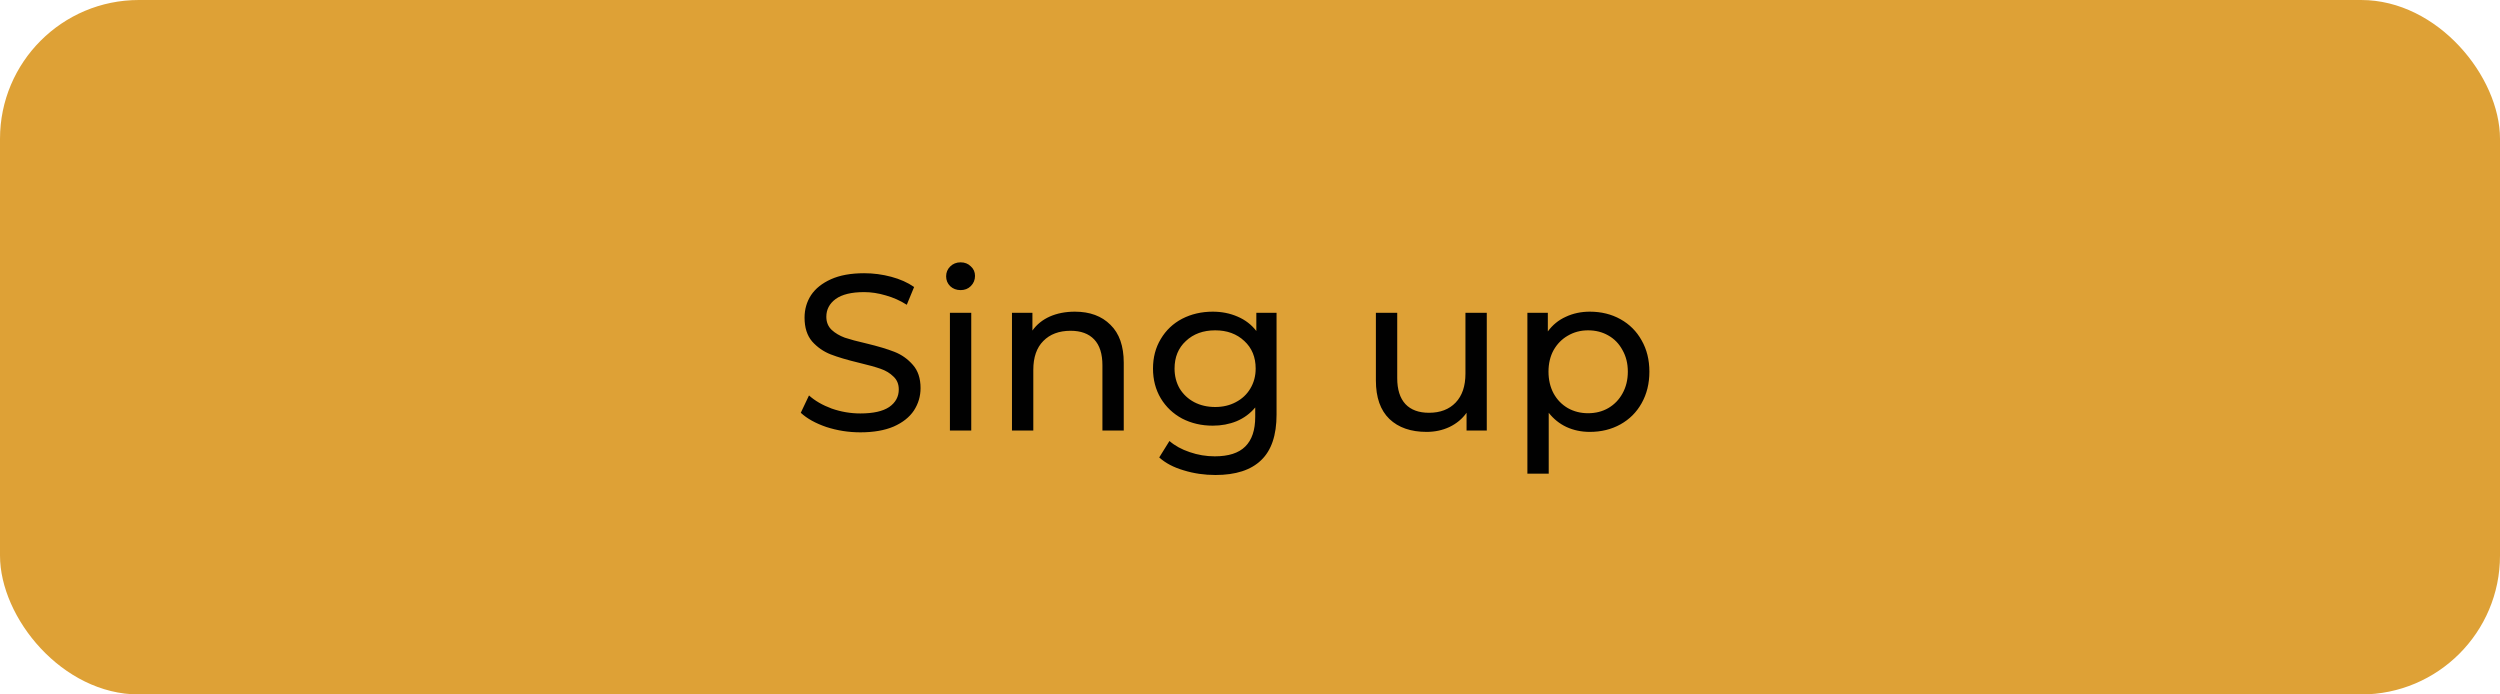 <?xml version="1.0" encoding="UTF-8"?> <svg xmlns="http://www.w3.org/2000/svg" width="180" height="50" viewBox="0 0 180 50" fill="none"> <rect width="180" height="50" rx="10" fill="#DEA136"></rect> <path d="M61.944 31.128C61.101 31.128 60.285 31 59.496 30.744C58.717 30.477 58.104 30.136 57.656 29.72L58.248 28.472C58.675 28.856 59.219 29.171 59.88 29.416C60.552 29.651 61.24 29.768 61.944 29.768C62.872 29.768 63.565 29.613 64.024 29.304C64.483 28.984 64.712 28.563 64.712 28.04C64.712 27.656 64.584 27.347 64.328 27.112C64.083 26.867 63.773 26.68 63.4 26.552C63.037 26.424 62.52 26.28 61.848 26.12C61.005 25.917 60.323 25.715 59.8 25.512C59.288 25.309 58.845 25 58.472 24.584C58.109 24.157 57.928 23.587 57.928 22.872C57.928 22.275 58.083 21.736 58.392 21.256C58.712 20.776 59.192 20.392 59.832 20.104C60.472 19.816 61.267 19.672 62.216 19.672C62.877 19.672 63.528 19.757 64.168 19.928C64.808 20.099 65.357 20.344 65.816 20.664L65.288 21.944C64.819 21.645 64.317 21.421 63.784 21.272C63.251 21.112 62.728 21.032 62.216 21.032C61.309 21.032 60.627 21.197 60.168 21.528C59.72 21.859 59.496 22.285 59.496 22.808C59.496 23.192 59.624 23.507 59.88 23.752C60.136 23.987 60.451 24.173 60.824 24.312C61.208 24.44 61.725 24.579 62.376 24.728C63.219 24.931 63.896 25.133 64.408 25.336C64.92 25.539 65.357 25.848 65.72 26.264C66.093 26.68 66.28 27.24 66.28 27.944C66.28 28.531 66.12 29.069 65.8 29.56C65.48 30.04 64.995 30.424 64.344 30.712C63.693 30.989 62.893 31.128 61.944 31.128ZM68.394 22.52H69.93V31H68.394V22.52ZM69.162 20.888C68.863 20.888 68.612 20.792 68.409 20.6C68.218 20.408 68.121 20.173 68.121 19.896C68.121 19.619 68.218 19.384 68.409 19.192C68.612 18.989 68.863 18.888 69.162 18.888C69.46 18.888 69.706 18.984 69.897 19.176C70.1 19.357 70.201 19.587 70.201 19.864C70.201 20.152 70.1 20.397 69.897 20.6C69.706 20.792 69.46 20.888 69.162 20.888ZM77.39 22.44C78.468 22.44 79.321 22.755 79.95 23.384C80.59 24.003 80.91 24.915 80.91 26.12V31H79.374V26.296C79.374 25.475 79.177 24.856 78.782 24.44C78.388 24.024 77.822 23.816 77.086 23.816C76.254 23.816 75.598 24.061 75.118 24.552C74.638 25.032 74.398 25.725 74.398 26.632V31H72.862V22.52H74.334V23.8C74.644 23.363 75.06 23.027 75.582 22.792C76.116 22.557 76.718 22.44 77.39 22.44ZM91.912 22.52V29.848C91.912 31.331 91.544 32.424 90.808 33.128C90.072 33.843 88.973 34.2 87.512 34.2C86.712 34.2 85.949 34.088 85.224 33.864C84.498 33.651 83.912 33.341 83.464 32.936L84.2 31.752C84.594 32.093 85.08 32.36 85.656 32.552C86.242 32.755 86.845 32.856 87.464 32.856C88.456 32.856 89.186 32.621 89.656 32.152C90.136 31.683 90.376 30.968 90.376 30.008V29.336C90.013 29.773 89.565 30.104 89.032 30.328C88.509 30.541 87.938 30.648 87.32 30.648C86.509 30.648 85.773 30.477 85.112 30.136C84.461 29.784 83.949 29.299 83.576 28.68C83.202 28.051 83.016 27.336 83.016 26.536C83.016 25.736 83.202 25.027 83.576 24.408C83.949 23.779 84.461 23.293 85.112 22.952C85.773 22.611 86.509 22.44 87.32 22.44C87.96 22.44 88.552 22.557 89.096 22.792C89.65 23.027 90.104 23.373 90.456 23.832V22.52H91.912ZM87.496 29.304C88.05 29.304 88.546 29.187 88.984 28.952C89.432 28.717 89.778 28.392 90.024 27.976C90.28 27.549 90.408 27.069 90.408 26.536C90.408 25.715 90.136 25.053 89.592 24.552C89.048 24.04 88.349 23.784 87.496 23.784C86.632 23.784 85.928 24.04 85.384 24.552C84.84 25.053 84.568 25.715 84.568 26.536C84.568 27.069 84.69 27.549 84.936 27.976C85.192 28.392 85.538 28.717 85.976 28.952C86.424 29.187 86.93 29.304 87.496 29.304ZM107.048 22.52V31H105.592V29.72C105.282 30.157 104.872 30.499 104.36 30.744C103.858 30.979 103.309 31.096 102.712 31.096C101.581 31.096 100.69 30.787 100.039 30.168C99.389 29.539 99.064 28.616 99.064 27.4V22.52H100.6V27.224C100.6 28.045 100.797 28.669 101.192 29.096C101.586 29.512 102.152 29.72 102.888 29.72C103.698 29.72 104.338 29.475 104.808 28.984C105.277 28.493 105.512 27.8 105.512 26.904V22.52H107.048ZM114.468 22.44C115.289 22.44 116.025 22.621 116.676 22.984C117.326 23.347 117.833 23.853 118.196 24.504C118.569 25.155 118.756 25.907 118.756 26.76C118.756 27.613 118.569 28.371 118.196 29.032C117.833 29.683 117.326 30.189 116.676 30.552C116.025 30.915 115.289 31.096 114.468 31.096C113.86 31.096 113.3 30.979 112.788 30.744C112.286 30.509 111.86 30.168 111.508 29.72V34.104H109.972V22.52H111.444V23.864C111.785 23.395 112.217 23.043 112.74 22.808C113.262 22.563 113.838 22.44 114.468 22.44ZM114.34 29.752C114.884 29.752 115.369 29.629 115.796 29.384C116.233 29.128 116.574 28.776 116.82 28.328C117.076 27.869 117.204 27.347 117.204 26.76C117.204 26.173 117.076 25.656 116.82 25.208C116.574 24.749 116.233 24.397 115.796 24.152C115.369 23.907 114.884 23.784 114.34 23.784C113.806 23.784 113.321 23.912 112.884 24.168C112.457 24.413 112.116 24.76 111.86 25.208C111.614 25.656 111.492 26.173 111.492 26.76C111.492 27.347 111.614 27.869 111.86 28.328C112.105 28.776 112.446 29.128 112.884 29.384C113.321 29.629 113.806 29.752 114.34 29.752Z" fill="#010101"></path> </svg> 